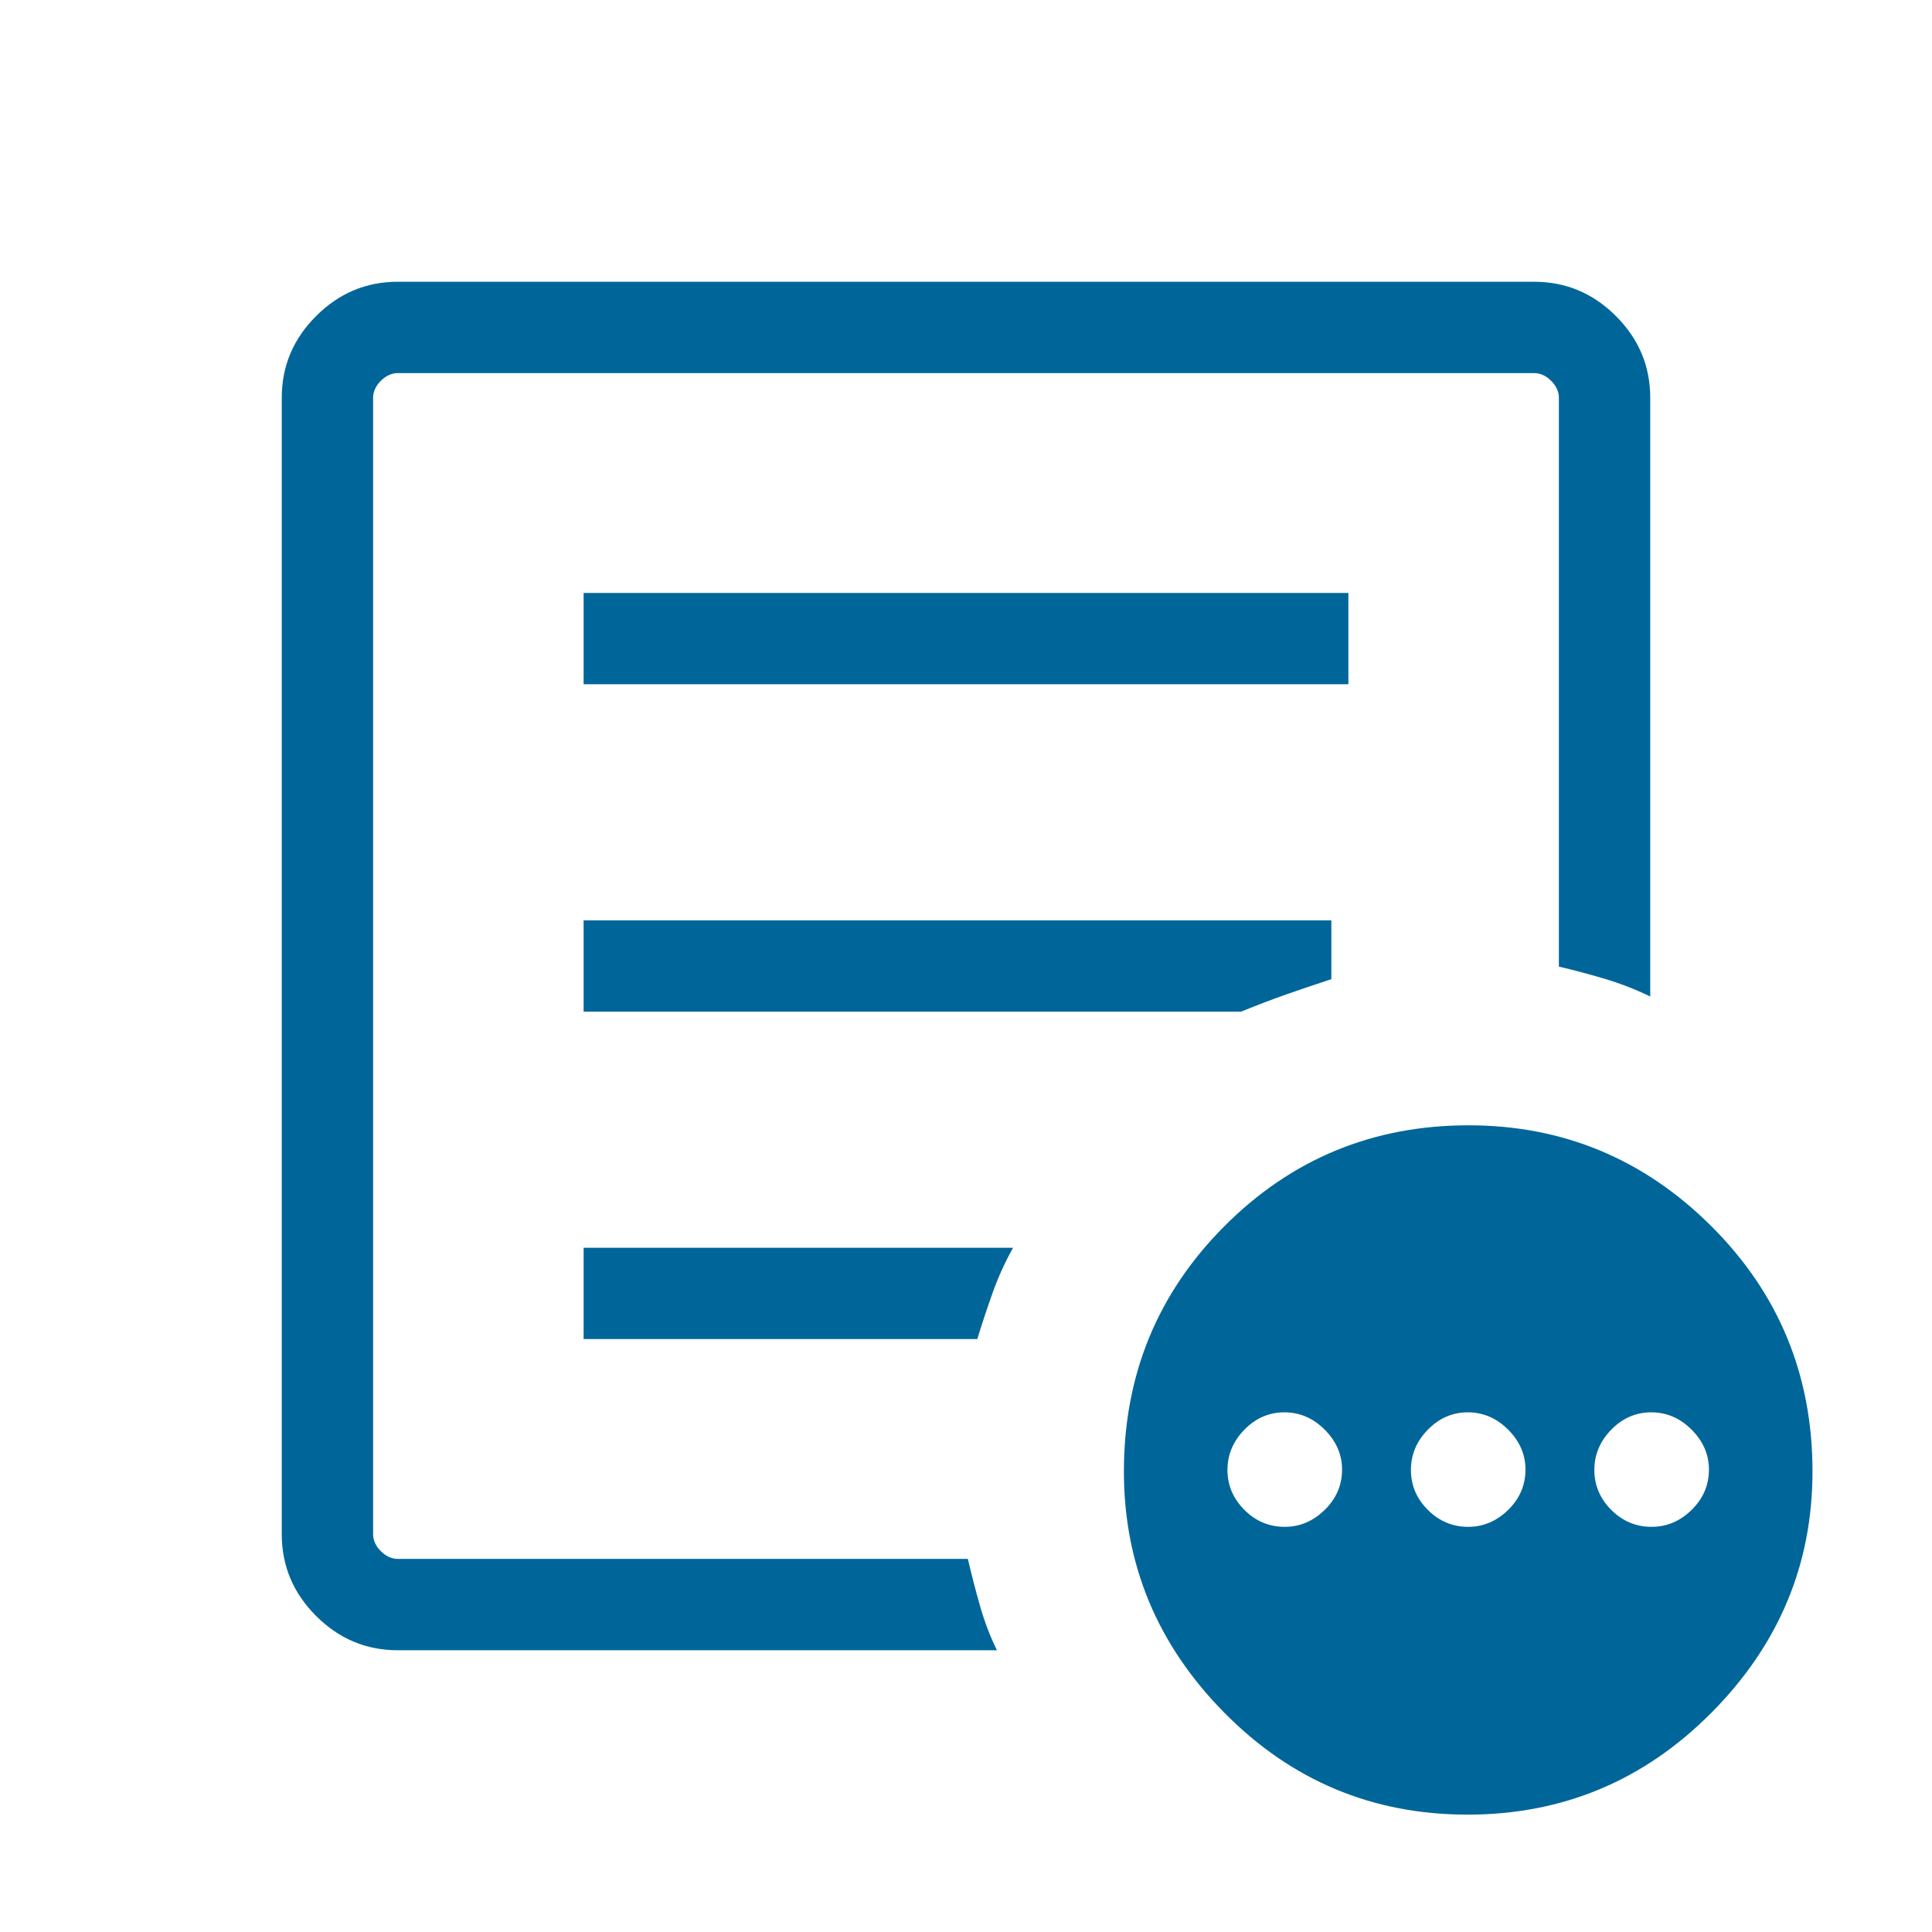 <svg width="48" height="48" viewBox="0 0 48 48" fill="none" xmlns="http://www.w3.org/2000/svg">
<mask id="mask0_1796_141" style="mask-type:alpha" maskUnits="userSpaceOnUse" x="0" y="0" width="48" height="48">
<rect width="48" height="48" fill="#D9D9D9"/>
</mask>
<g mask="url(#mask0_1796_141)">
<path d="M31.919 37.934C32.294 37.934 32.624 37.794 32.911 37.514C33.199 37.233 33.343 36.899 33.343 36.511C33.343 36.137 33.199 35.806 32.911 35.519C32.624 35.232 32.291 35.089 31.91 35.089C31.529 35.089 31.198 35.232 30.918 35.519C30.637 35.806 30.496 36.14 30.496 36.521C30.496 36.902 30.637 37.233 30.918 37.514C31.198 37.794 31.532 37.934 31.919 37.934ZM36.477 37.934C36.851 37.934 37.182 37.794 37.469 37.514C37.756 37.233 37.9 36.899 37.9 36.511C37.9 36.137 37.756 35.806 37.469 35.519C37.182 35.232 36.848 35.089 36.468 35.089C36.087 35.089 35.756 35.232 35.475 35.519C35.194 35.806 35.054 36.14 35.054 36.521C35.054 36.902 35.194 37.233 35.475 37.514C35.756 37.794 36.09 37.934 36.477 37.934ZM41.035 37.934C41.409 37.934 41.74 37.794 42.027 37.514C42.314 37.233 42.458 36.899 42.458 36.511C42.458 36.137 42.314 35.806 42.027 35.519C41.74 35.232 41.406 35.089 41.025 35.089C40.644 35.089 40.313 35.232 40.032 35.519C39.752 35.806 39.611 36.14 39.611 36.521C39.611 36.902 39.752 37.233 40.032 37.514C40.313 37.794 40.648 37.934 41.035 37.934ZM9.884 41C9.098 41 8.421 40.716 7.853 40.148C7.284 39.579 7 38.902 7 38.115V9.884C7 9.098 7.284 8.421 7.853 7.853C8.421 7.284 9.098 7 9.884 7H38.115C38.902 7 39.579 7.284 40.148 7.853C40.716 8.421 41 9.098 41 9.884V24.758C40.636 24.581 40.26 24.435 39.871 24.319C39.483 24.204 39.102 24.102 38.73 24.015V9.884C38.73 9.731 38.666 9.59 38.538 9.461C38.41 9.334 38.269 9.27 38.115 9.27H9.884C9.731 9.27 9.59 9.334 9.461 9.461C9.334 9.59 9.27 9.731 9.27 9.884V38.115C9.27 38.269 9.334 38.41 9.461 38.538C9.59 38.666 9.731 38.73 9.884 38.73H24.046C24.141 39.136 24.243 39.531 24.353 39.914C24.463 40.298 24.601 40.66 24.769 41H9.884ZM9.27 38.73V9.27V24.015V23.834V38.73ZM14.5 33.269H24.28C24.401 32.877 24.529 32.492 24.663 32.114C24.798 31.735 24.967 31.364 25.169 31H14.5V33.269ZM14.5 25.134H30.834C31.25 24.965 31.626 24.822 31.963 24.704C32.3 24.586 32.672 24.46 33.077 24.327V22.866H14.5V25.134ZM14.5 17H33.5V14.731H14.5V17ZM36.461 45.084C34.102 45.084 32.089 44.242 30.422 42.556C28.756 40.87 27.923 38.871 27.923 36.558C27.923 34.164 28.756 32.132 30.422 30.462C32.088 28.793 34.11 27.958 36.486 27.958C38.829 27.958 40.839 28.793 42.516 30.462C44.192 32.132 45.031 34.164 45.031 36.558C45.031 38.871 44.192 40.87 42.516 42.556C40.839 44.242 38.82 45.084 36.461 45.084Z" fill="#006699"/>
</g>
</svg>
